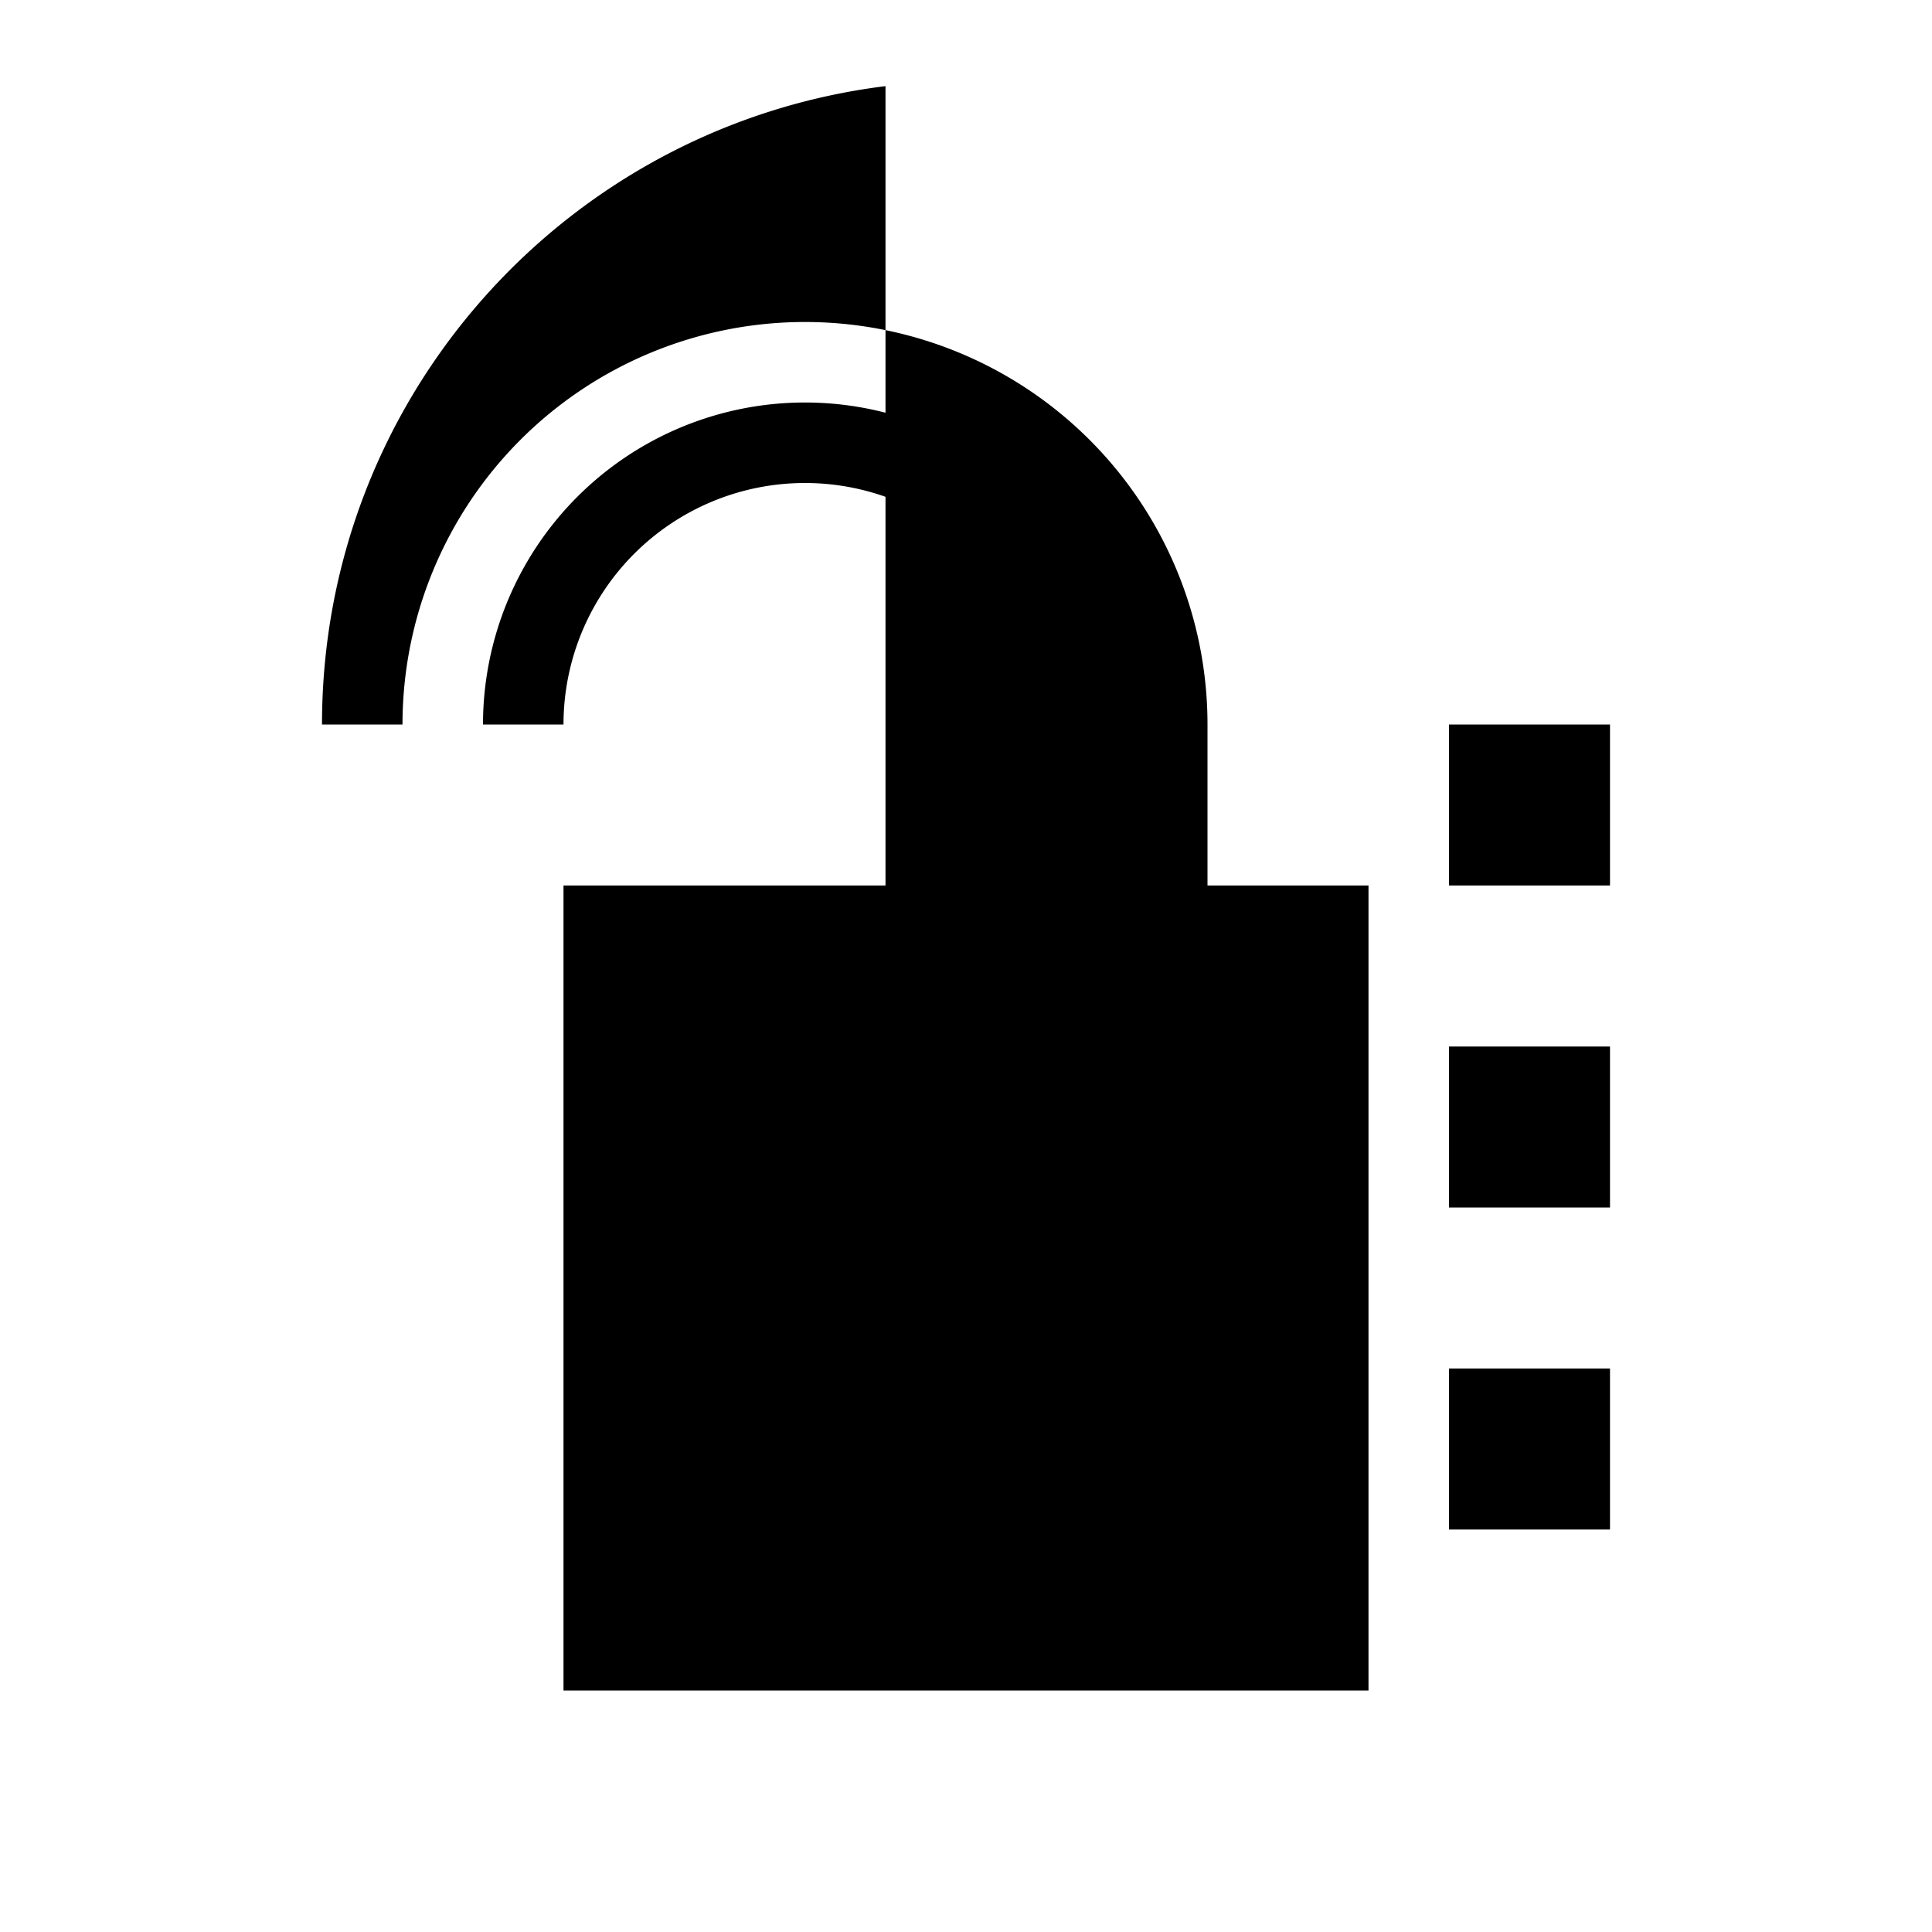 <svg xmlns="http://www.w3.org/2000/svg" viewBox="0 0 24 24" width="24" height="24">
  <path fill="currentColor" d="M11,1.07C7.05,1.56 4,4.92 4,9H5A5,5 0 0,1 10,4A5,5 0 0,1 15,9V11H13V9A3,3 0 0,0 10,6A3,3 0 0,0 7,9H6A4,4 0 0,1 10,5A4,4 0 0,1 14,9V11H17V21H7V11H11V1.07M18,13H20V15H18V13M18,9H20V11H18V9M18,17H20V19H18V17Z"/>
</svg>
